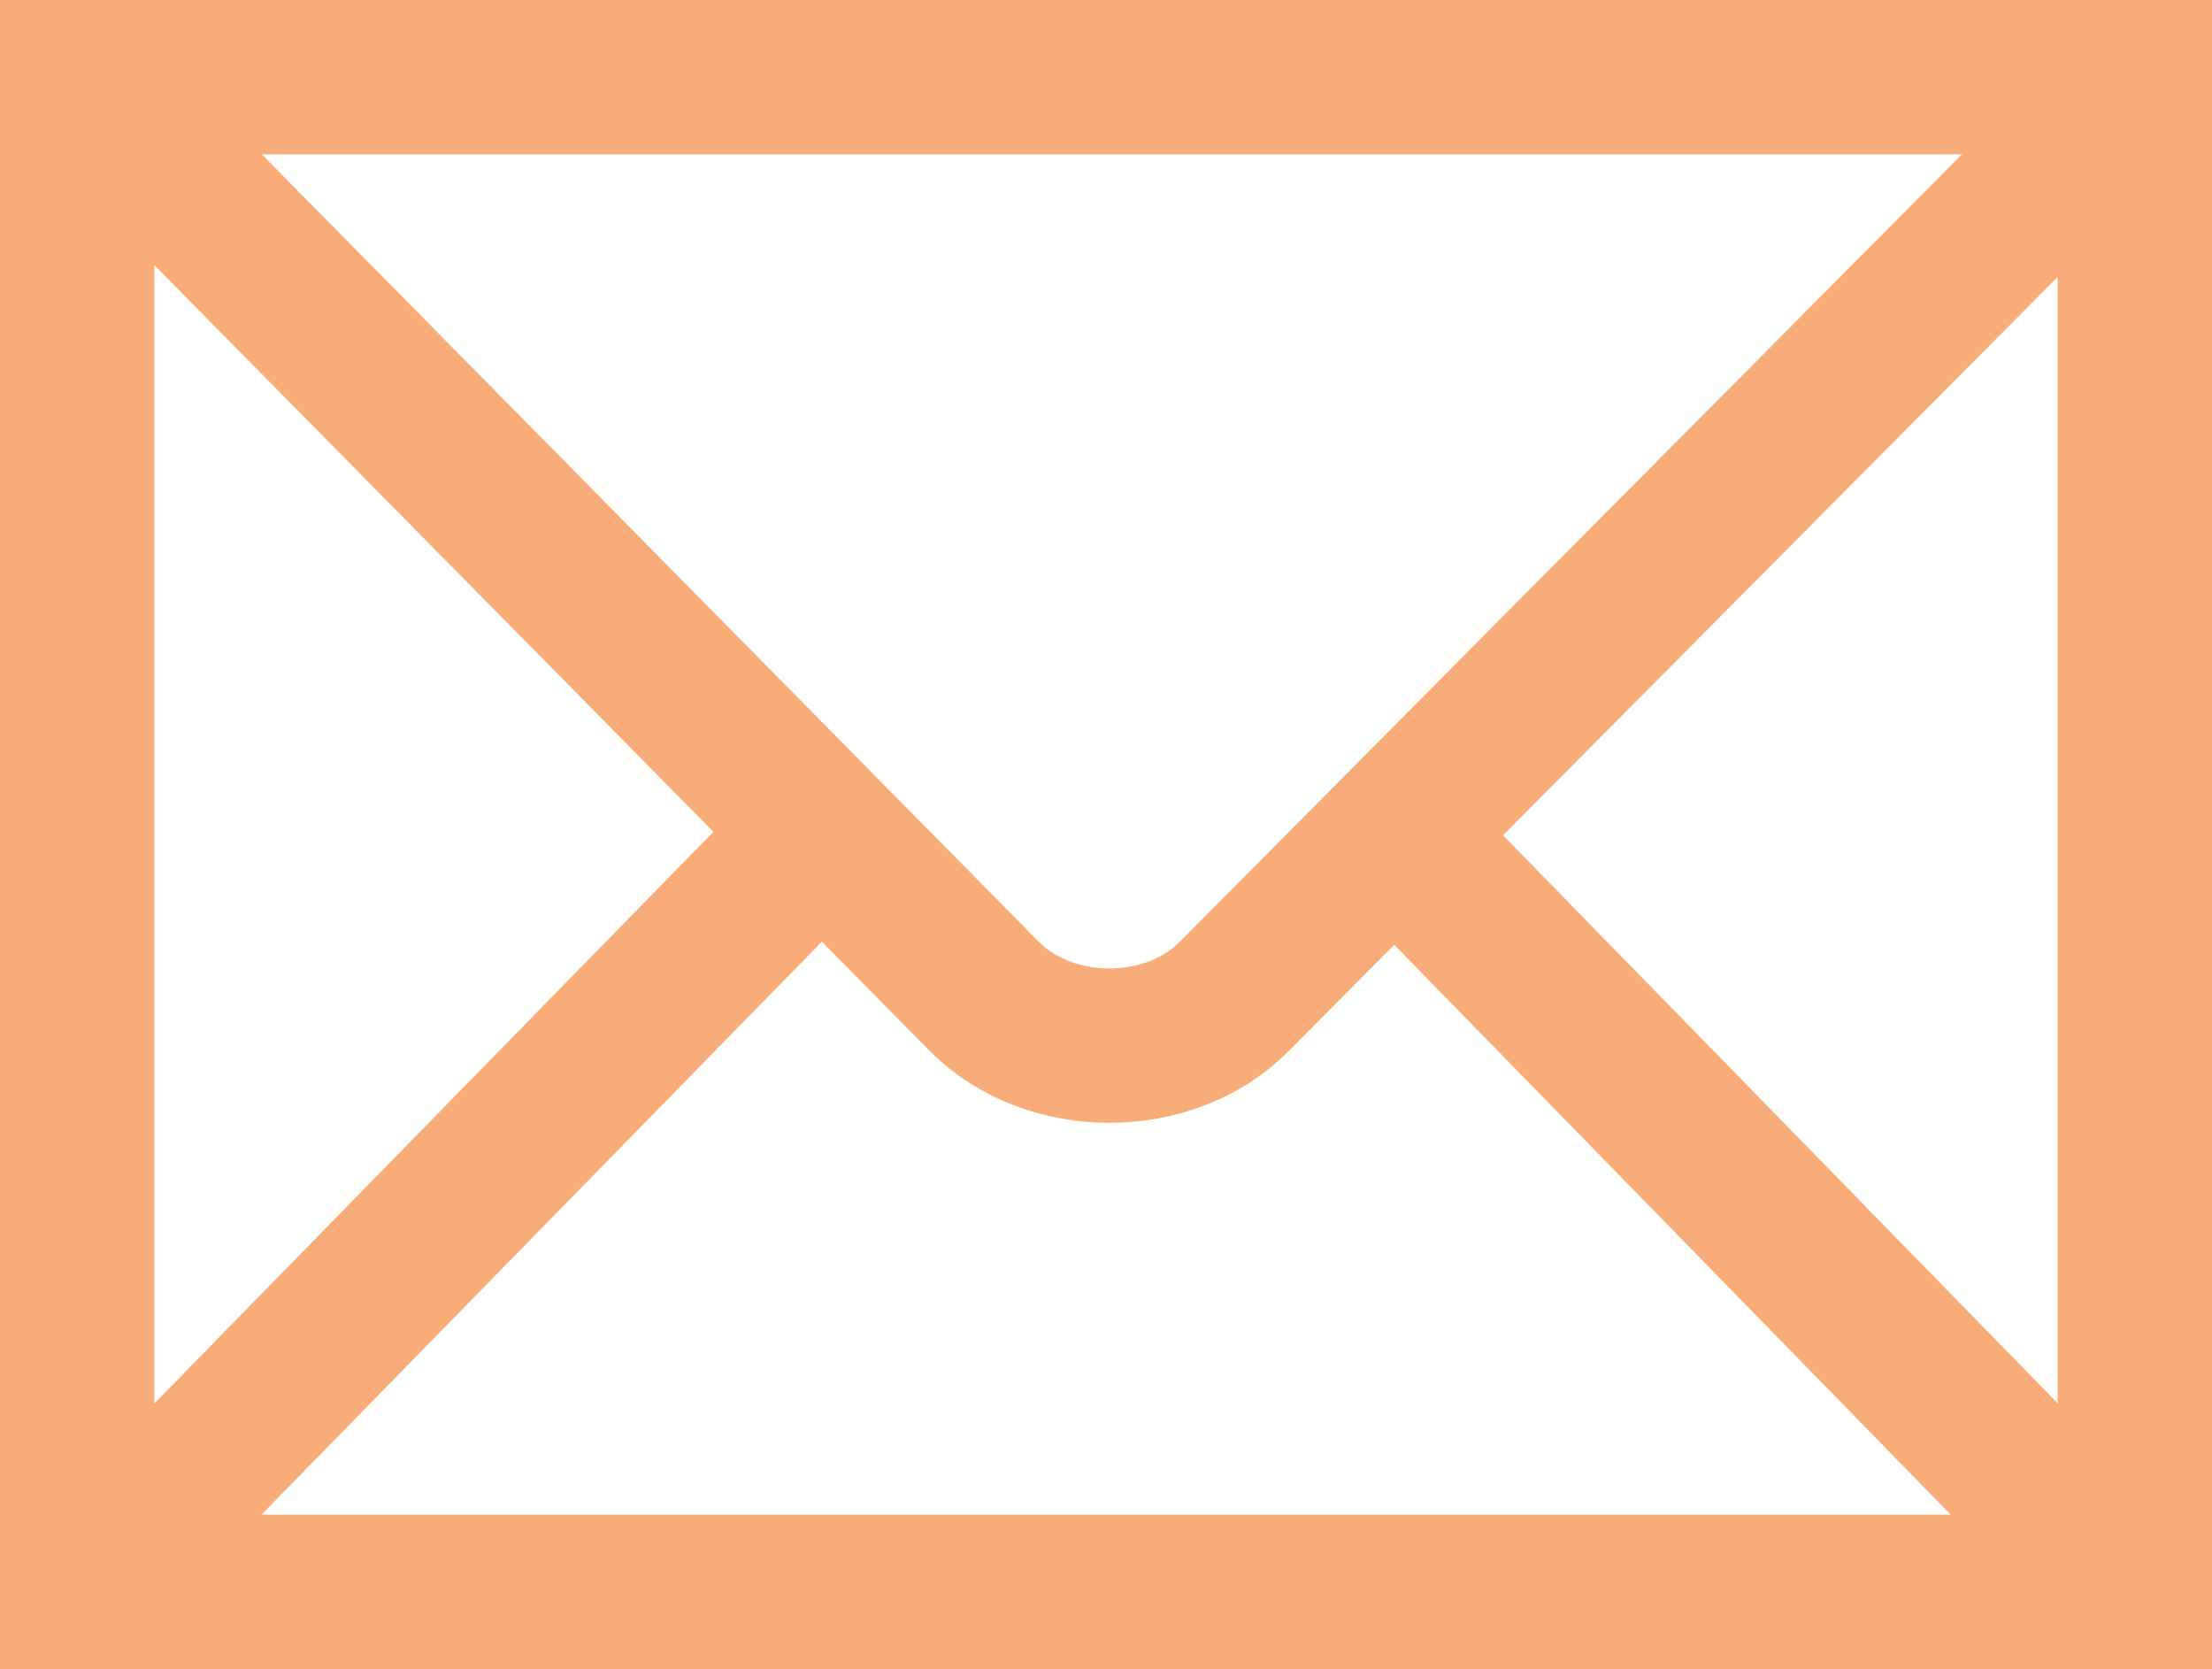 <?xml version="1.0"?>
<svg xmlns="http://www.w3.org/2000/svg" xmlns:cc="http://creativecommons.org/ns#" xmlns:dc="http://purl.org/dc/elements/1.1/" xmlns:inkscape="http://www.inkscape.org/namespaces/inkscape" xmlns:rdf="http://www.w3.org/1999/02/22-rdf-syntax-ns#" xmlns:sodipodi="http://sodipodi.sourceforge.net/DTD/sodipodi-0.dtd" xmlns:svg="http://www.w3.org/2000/svg" viewBox="0 0 439.371 331.469" height="331.469" id="svg2439" version="1.0" width="439.371"><defs id="defs2441"><marker id="ArrowEnd" markerHeight="3" markerUnits="strokeWidth" markerWidth="4" orient="auto" refX="0" refY="5" viewBox="0 0 10 10"><path d="M 0,0 L 10,5 L 0,10 L 0,0 z" id="path2444" fill="#f8ac78" opacity="1" original-fill="#000000"/></marker><marker id="ArrowStart" markerHeight="3" markerUnits="strokeWidth" markerWidth="4" orient="auto" refX="10" refY="5" viewBox="0 0 10 10"><path d="M 10,0 L 0,5 L 10,10 L 10,0 z" id="path2447" fill="#f8ac78" opacity="1" original-fill="#000000"/></marker></defs><g id="g2449" transform="translate(-145.331,-145.331)"><path d="M 569.374,461.472 L 569.374,160.658 L 160.658,160.658 L 160.658,461.472 L 569.374,461.472 z" id="path2451" stroke="#f8ac78" stroke-width="30.655px" stroke-linecap="butt" original-stroke="#000000" fill="none"/><path id="path2453" stroke="#f8ac78" stroke-width="30.655px" stroke-linecap="butt" original-stroke="#000000" fill="none"/><path d="M 164.46,164.49 L 340.78,343.158 C 353.849,356.328 377.63,356.172 390.423,343.278 L 566.622,165.928" id="path2455" stroke="#f8ac78" stroke-width="30.655px" stroke-linecap="butt" original-stroke="#000000" fill="none"/><path d="M 170.515,451.566 L 305.61,313.46" id="path2457" stroke="#f8ac78" stroke-width="30.655px" stroke-linecap="butt" original-stroke="#000000" fill="none"/><path d="M 557.968,449.974 L 426.515,315.375" id="path2459" stroke="#f8ac78" stroke-width="30.655px" stroke-linecap="butt" original-stroke="#000000" fill="none"/></g></svg>
